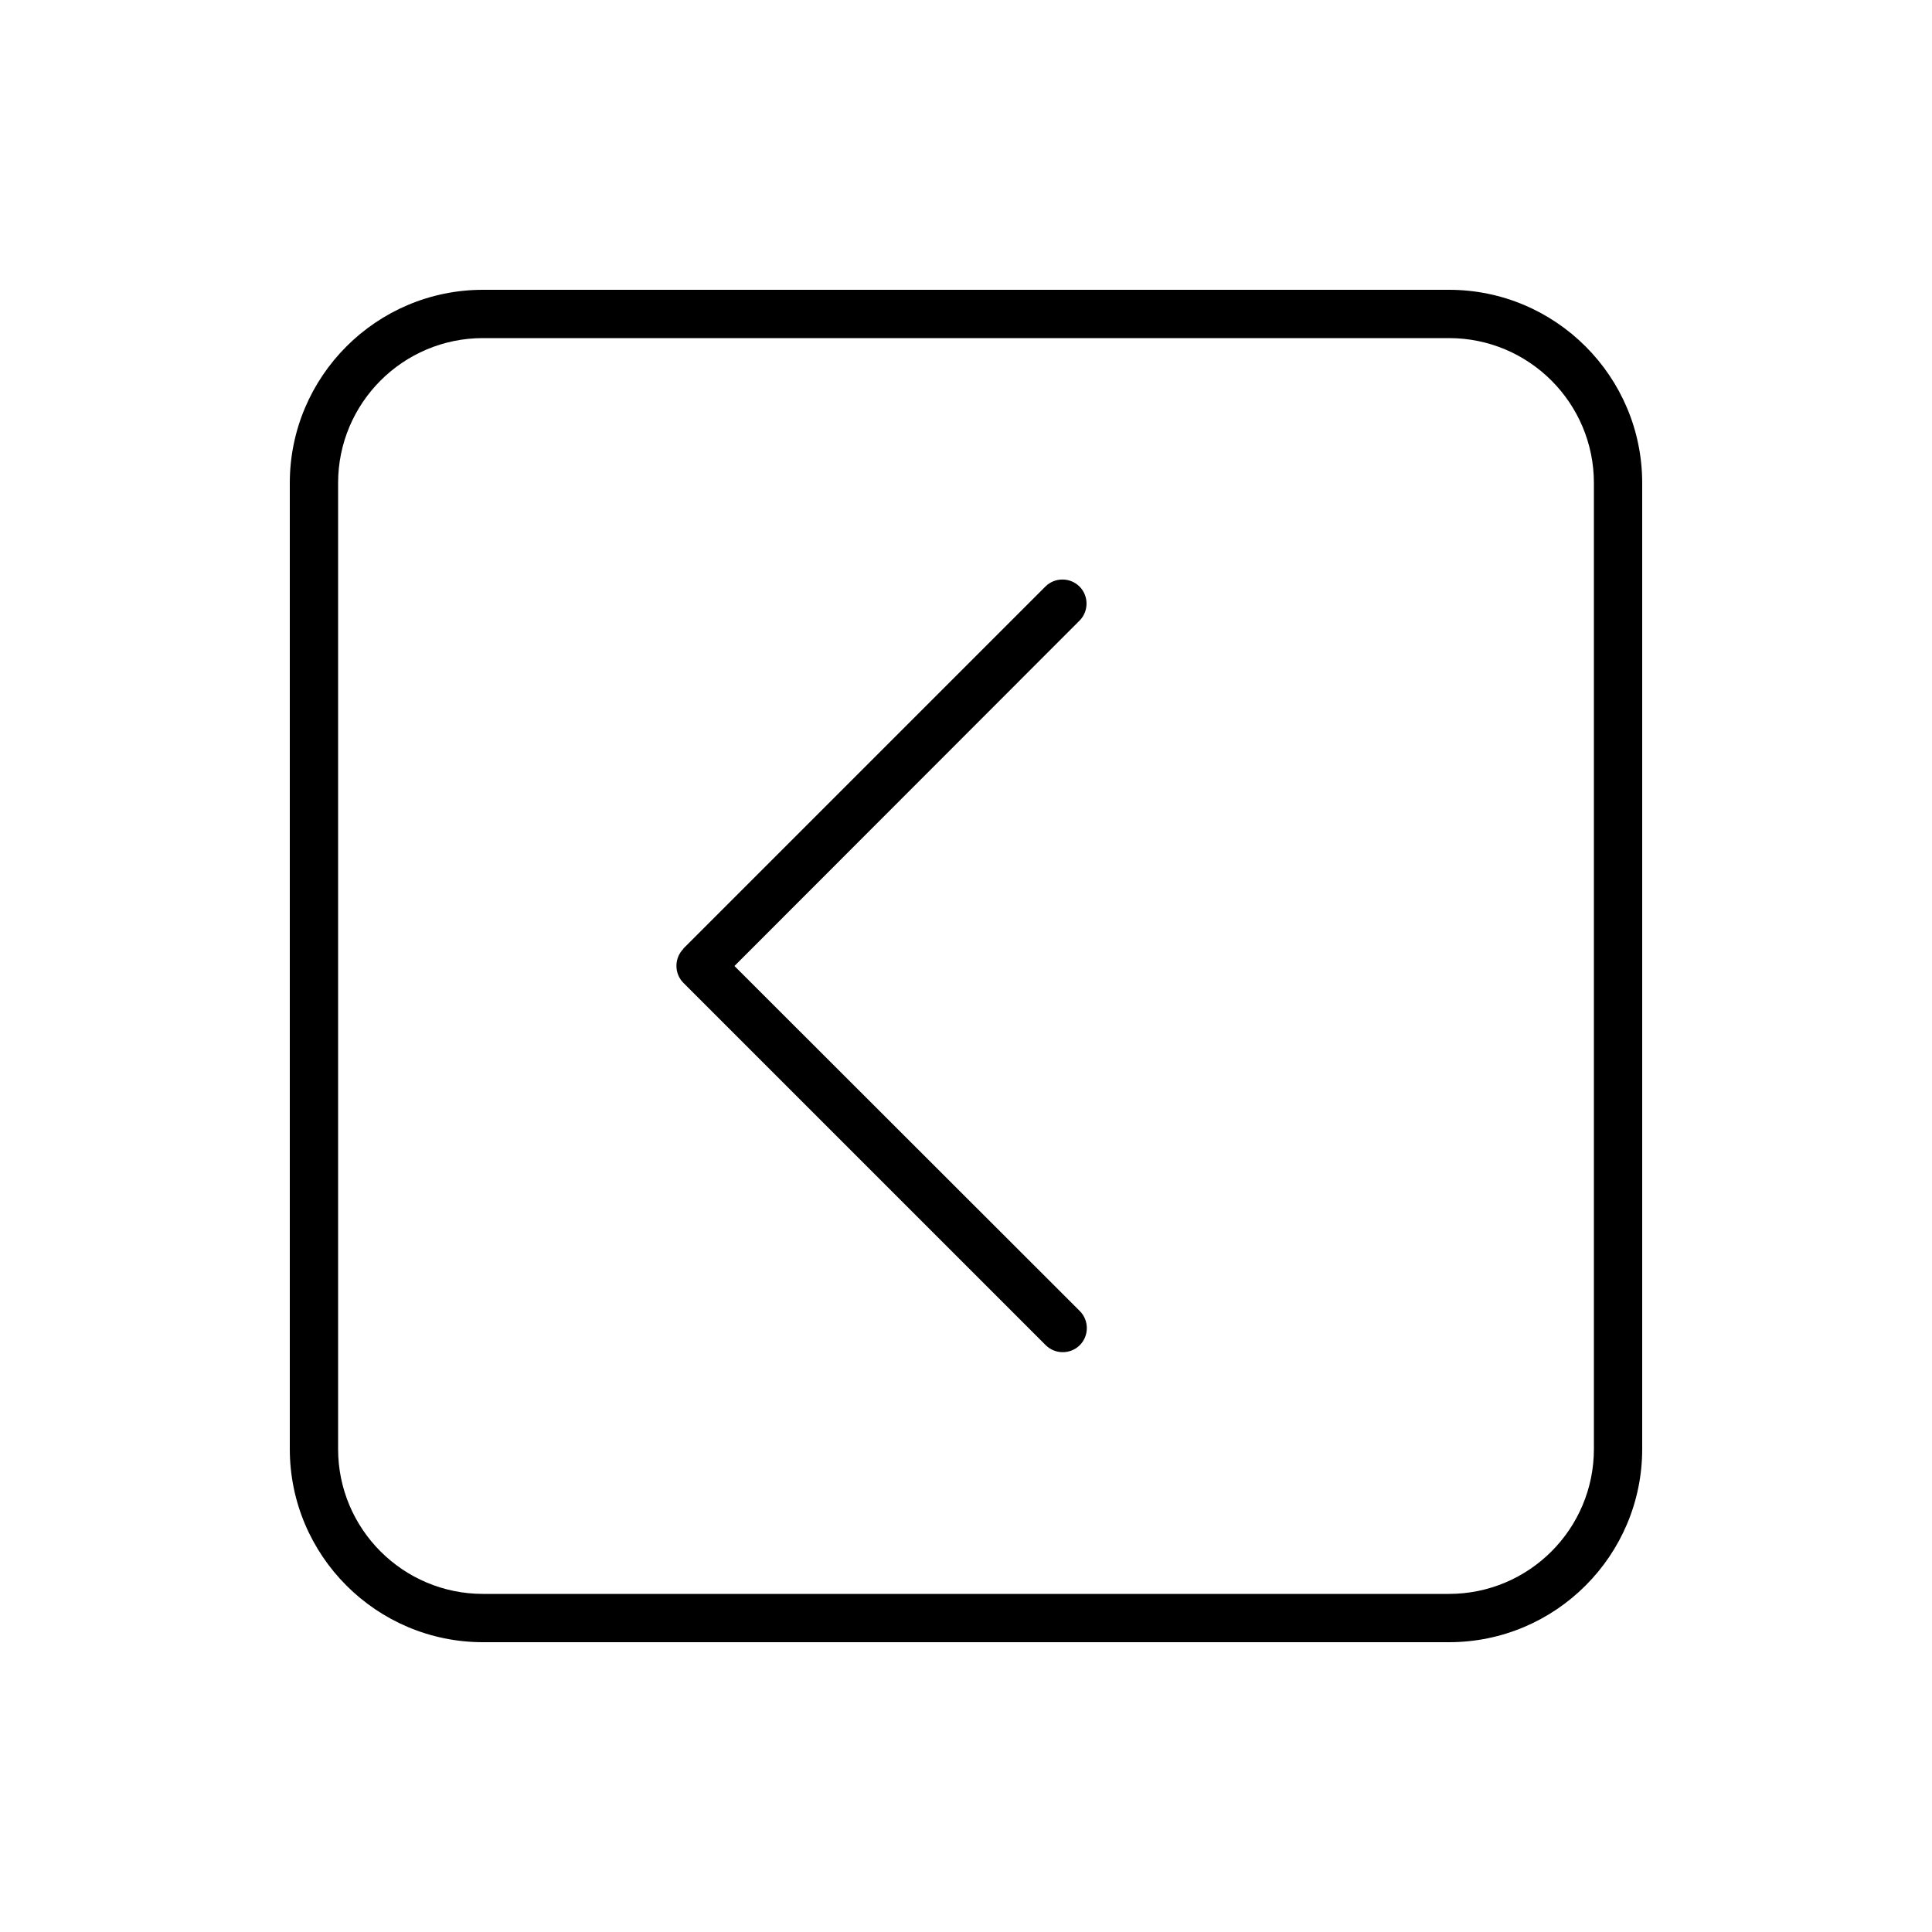 <svg xmlns="http://www.w3.org/2000/svg" viewBox="0 0 640 640"><!--! Font Awesome Pro 7.1.0 by @fontawesome - https://fontawesome.com License - https://fontawesome.com/license (Commercial License) Copyright 2025 Fonticons, Inc. --><path fill="currentColor" d="M112 480C112 506.5 133.5 528 160 528L480 528C506.5 528 528 506.5 528 480L528 160C528 133.5 506.5 112 480 112L160 112C133.5 112 112 133.5 112 160L112 480zM160 544C124.7 544 96 515.3 96 480L96 160C96 124.7 124.7 96 160 96L480 96C515.3 96 544 124.7 544 160L544 480C544 515.3 515.3 544 480 544L160 544zM226.3 314.3L346.3 194.3C349.4 191.2 354.5 191.2 357.6 194.3C360.7 197.4 360.7 202.5 357.6 205.6L243.3 320L357.7 434.3C360.8 437.4 360.8 442.5 357.7 445.6C354.6 448.7 349.5 448.7 346.4 445.6L226.4 325.6C223.3 322.5 223.3 317.4 226.4 314.3z"/></svg>